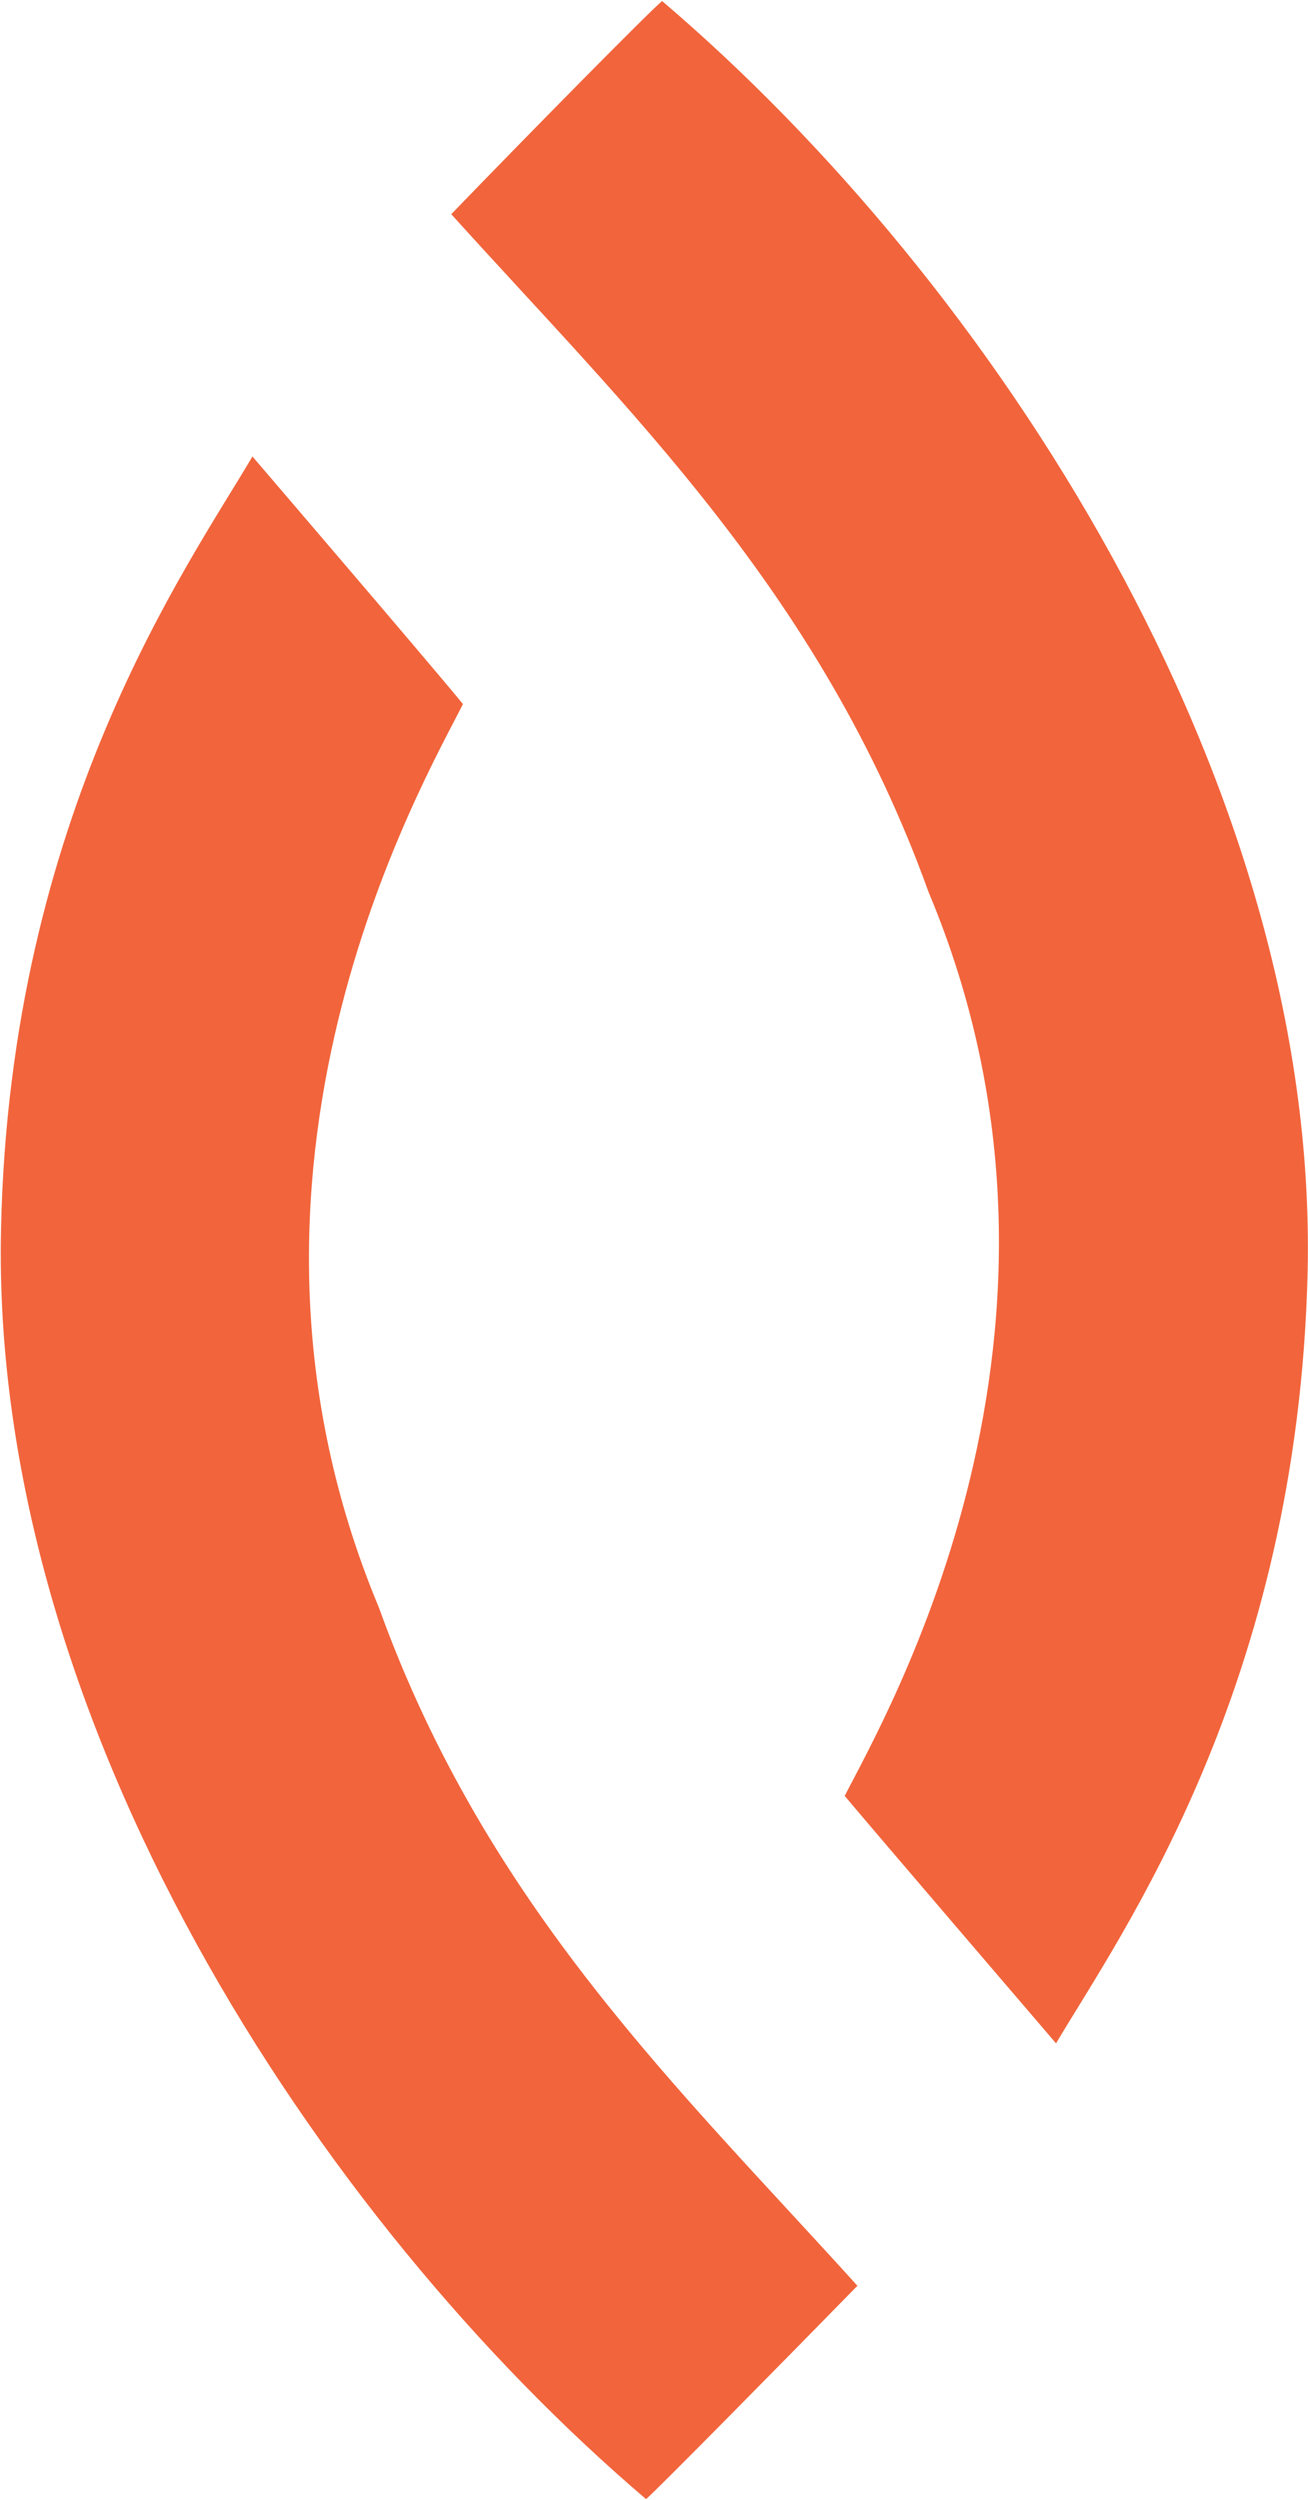 <svg version="1.2" xmlns="http://www.w3.org/2000/svg" viewBox="0 0 760 1452" width="760" height="1452">
	<title>Corp</title>
	<style>
		.s0 { fill: #f2643b } 
	</style>
	<g id="Layer_2">
		<g id="Layer_1-2">
			<path id="Layer" class="s0" d="m146.5 264.9c0 0 103.9 121.2 122.5 144-22.5 44.9-154.9 271.1-48.8 524.8 62.6 173.8 175.1 280 278 393.8-45.2 46.2-115.4 117.4-122.8 123.9-191.1-162.7-381.2-452.6-374.8-737.8 5.2-241.2 108.7-384.9 146.2-448.7m466.8 921.8c0 0-103.9-121.2-122.8-143.7 22.8-44.9 155.2-271.3 48.7-525-62.5-173.6-174.7-280-277.3-393.6 44.9-46.5 115.1-117.7 122.5-123.8 191.1 162.6 381.2 452.6 375.1 737.4-5.5 241.2-108.4 384.9-146.2 448.7z"/>
		</g>
	</g>
</svg>